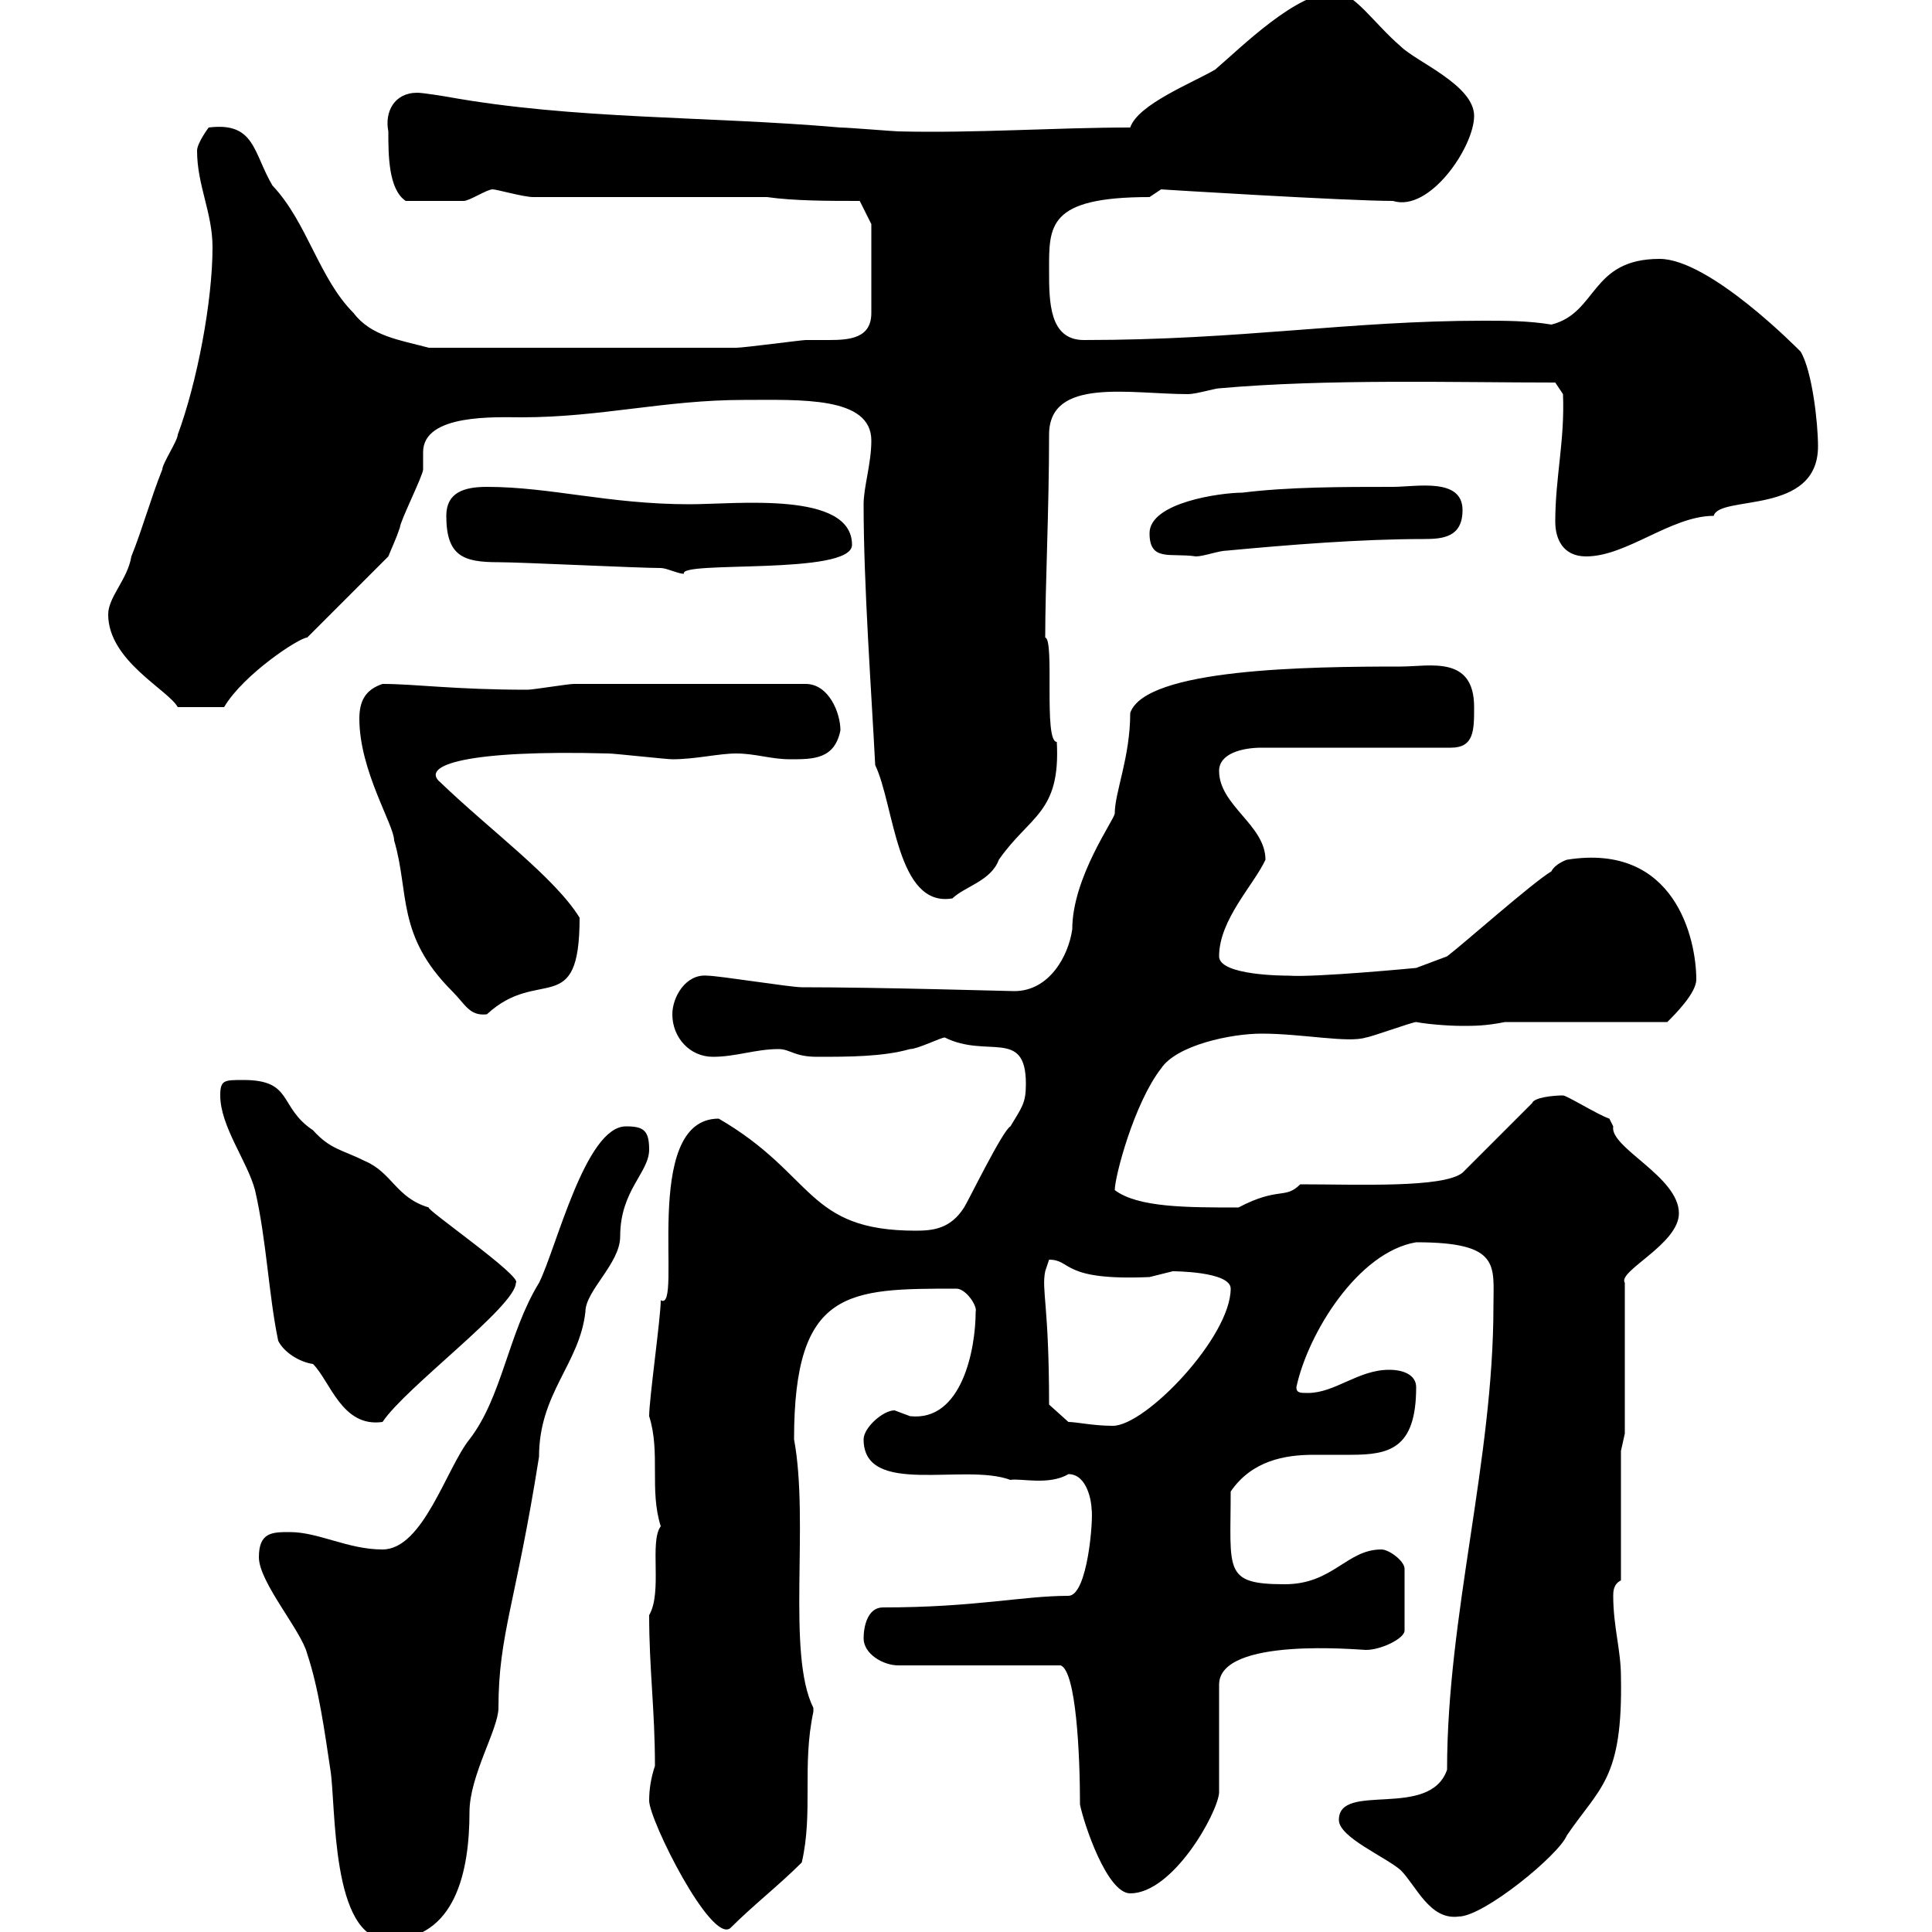 <svg xmlns="http://www.w3.org/2000/svg" xmlns:xlink="http://www.w3.org/1999/xlink" width="300" height="300"><path d="M40.20 241.80C40.20 245.70 46.80 253.20 47.70 256.80C49.50 262.20 50.40 268.80 51.30 274.80C52.20 280.20 51.30 301.20 60.30 301.20C70.80 301.20 72.90 290.40 72.90 281.40C72.90 275.70 77.40 268.50 77.40 265.20C77.40 253.80 80.10 249 83.70 226.20C83.70 216.30 90 211.80 90.90 203.70C90.90 200.40 96.30 196.20 96.30 192C96.30 184.80 100.80 182.10 100.80 178.50C100.80 175.50 99.90 174.90 97.20 174.90C90.90 174.90 86.40 193.80 83.70 199.20C78.90 207 78 216.90 72.90 223.50C69.30 228 65.70 240.60 59.40 240.60C54 240.60 49.50 237.90 45 237.90C42.30 237.90 40.20 237.90 40.20 241.80ZM100.80 279.60C100.80 282.60 110.40 301.80 113.40 299.40C117 295.80 120.90 292.80 124.50 289.20C126.30 281.40 124.50 274.20 126.30 265.80C126.30 265.80 126.30 265.80 126.30 265.20C122.10 256.80 125.70 236.40 123.30 223.50C123.30 200.10 131.70 200.10 148.50 200.10C150 200.10 151.80 202.80 151.50 203.70C151.50 209.40 149.40 220.80 141.30 219.90C141.30 219.90 138.90 219 138.90 219C137.10 219 134.10 221.70 134.10 223.50C134.10 232.50 149.70 227.10 156.90 229.80C158.40 229.50 162.90 230.70 165.90 228.90C168.90 228.90 169.50 233.40 169.50 234.30C169.80 235.80 168.90 247.80 165.90 247.80C158.70 247.80 151.50 249.60 137.10 249.60C134.70 249.60 134.10 252.60 134.10 254.40C134.10 256.80 137.10 258.60 139.50 258.60L164.70 258.60C167.10 259.50 167.70 272.40 167.70 280.20C168.30 283.20 171.90 294 175.50 294C182.10 294 189 281.70 189.30 278.40L189.30 261.60C189.30 254.10 211.20 256.20 212.10 256.20C214.50 256.20 218.10 254.40 218.10 253.20L218.10 243.60C218.10 242.40 215.70 240.60 214.50 240.60C209.10 240.60 207 246 199.50 246C189.90 246 191.10 243.90 191.10 231.60C194.40 226.80 199.50 225.90 204 225.90C206.10 225.90 207.90 225.90 209.70 225.90C215.70 225.90 219.90 225 219.90 215.40C219.90 213.60 218.10 212.70 215.70 212.70C210.90 212.70 207.30 216.30 203.10 216.30C201.90 216.30 201.30 216.30 201.30 215.40C203.10 207 210.90 194.40 219.90 192.90C233.10 192.90 231.90 196.50 231.90 202.80C231.90 226.80 224.70 250.80 224.70 274.80C222 282.60 207.90 276.60 207.90 282.60C207.90 285.30 215.10 288.30 217.50 290.40C219.90 292.80 222 298.20 226.50 297.60C230.40 297.60 242.10 288 243.30 285C248.40 277.50 252 276.30 251.70 260.40C251.70 256.20 250.50 252.60 250.50 247.80C250.50 247.20 250.50 246 251.70 245.40L251.70 225.30L252.30 222.60L252.30 199.20C251.10 197.40 260.70 193.20 260.70 188.40C260.70 182.70 249.90 178.20 250.50 174.90C250.50 174.90 249.90 173.70 249.90 173.70C248.10 173.10 243.30 170.10 242.70 170.10C241.20 170.10 238.20 170.40 237.90 171.30L227.10 182.10C224.10 184.50 210.90 183.90 201.90 183.90C199.50 186.30 198.60 184.20 192.30 187.50C184.20 187.50 176.70 187.50 173.10 184.80C173.10 182.70 176.10 171.30 180.30 165.90C182.70 162.30 191.10 160.50 195.90 160.50C202.20 160.50 209.40 162 212.10 161.10C212.70 161.10 219.30 158.70 219.90 158.70C221.40 159 224.70 159.30 227.10 159.30C228.90 159.30 230.70 159.30 233.70 158.70L258.90 158.70C260.10 157.50 263.40 154.20 263.40 152.10C263.40 145.80 260.10 130.80 243.30 133.50C243.30 133.50 241.50 134.10 240.90 135.30C237.90 137.10 227.10 146.70 224.70 148.50L219.90 150.30C219.90 150.30 204.30 151.80 200.10 151.50C199.50 151.50 189.30 151.50 189.30 148.50C189.30 142.80 194.70 137.40 196.50 133.50C196.50 128.10 189.30 125.10 189.30 119.70C189.30 117 192.90 116.10 195.90 116.10L225.30 116.10C228.90 116.10 228.90 113.40 228.90 109.80C228.90 101.70 222 103.50 217.50 103.50C203.10 103.50 177.90 103.80 175.50 110.70C175.50 117.60 173.10 123 173.10 126.30C173.10 127.20 166.50 136.20 166.50 144.30C165.90 148.50 162.90 153.90 157.50 153.90C156.60 153.90 136.80 153.30 124.50 153.30C122.70 153.30 111.60 151.50 109.80 151.50C106.50 151.20 104.40 154.80 104.40 157.50C104.40 161.10 107.10 164.10 110.70 164.10C114.30 164.10 117.30 162.90 120.90 162.90C122.70 162.90 123.30 164.10 126.90 164.10C131.70 164.10 137.10 164.10 141.30 162.90C142.50 162.90 146.10 161.10 146.70 161.10C153.30 164.40 159.30 159.60 159.30 168.30C159.30 171.30 158.70 171.90 156.90 174.90C155.70 175.50 150.30 186.60 149.70 187.50C147.60 190.80 144.90 191.10 142.20 191.10C125.10 191.10 126.60 182.40 111.60 173.70C99.30 173.70 106.20 204 102.60 201.90C102.60 204.60 100.80 217.20 100.80 219.90C102.60 225.60 100.80 231.30 102.60 237C100.80 239.40 102.90 247.20 100.80 250.80C100.80 259.20 101.70 265.50 101.70 274.20C101.10 276 100.80 277.80 100.80 279.60ZM34.20 170.10C34.20 174.90 38.40 180.30 39.60 184.80C41.40 192.60 41.70 201 43.20 208.20C44.10 210 46.50 211.50 48.60 211.80C51.30 214.50 53.10 221.70 59.40 220.80C63 215.40 80.10 202.80 80.10 199.20C81.30 198.30 65.70 187.50 66.60 187.50C61.50 186 60.90 182.10 56.70 180.30C53.10 178.50 51.30 178.50 48.60 175.50C43.20 171.90 45.60 167.70 37.80 167.70C34.80 167.70 34.20 167.70 34.20 170.10ZM162.90 218.10C162.90 202.50 161.70 200.40 162.30 197.40C162.30 197.40 162.90 195.60 162.90 195.60C166.50 195.60 164.70 198.90 178.50 198.30C178.50 198.30 182.10 197.40 182.10 197.40C182.10 197.40 191.10 197.40 191.10 200.10C191.10 207.60 177.90 221.40 172.80 221.40C169.80 221.40 167.10 220.80 165.90 220.80ZM55.80 111.60C55.80 119.70 61.20 128.10 61.20 130.50C63.60 138.60 61.50 145.20 70.20 153.90C72.30 156 72.90 157.80 75.60 157.50C83.70 150 90 158.40 90 142.50C86.10 136.20 76.20 129 68.40 121.50C65.10 118.80 72.60 116.40 94.50 117C95.40 117 103.50 117.90 104.40 117.90C108 117.90 111.60 117 114.30 117C117.30 117 119.70 117.90 122.70 117.90C126.30 117.90 129.60 117.90 130.50 113.40C130.50 110.70 128.70 106.20 125.10 106.20L89.10 106.20C88.20 106.20 82.80 107.10 81.90 107.10C70.50 107.10 64.50 106.20 59.40 106.20C56.70 107.10 55.80 108.90 55.80 111.60ZM135.90 118.80C138.90 125.10 139.20 141 147.90 139.50C149.70 137.70 153.90 136.80 155.10 133.50C159.90 126.60 164.70 126.30 164.10 115.20C162 115.20 163.80 99.30 162.30 99C162.30 90.90 162.90 79.20 162.90 67.50C162.90 58.50 175.50 61.20 184.50 61.20C185.70 61.20 188.70 60.30 189.30 60.30C206.10 58.80 225.90 59.40 241.50 59.40L242.70 61.20C243 68.40 241.50 74.10 241.50 81C241.50 83.70 242.70 86.40 246.30 86.40C252.60 86.40 259.50 80.10 266.10 80.10C267 76.80 282.30 80.10 282.30 69.30C282.30 65.70 281.40 57.60 279.60 54.60C279.30 54.30 265.50 40.20 257.70 40.20C246.90 40.20 248.10 48.60 240.90 50.40C237.30 49.80 233.70 49.80 230.40 49.80C209.40 49.80 192.90 52.80 168.30 52.80C162.90 52.80 162.90 46.80 162.90 42C162.90 35.10 162.60 30.60 178.50 30.60C178.50 30.60 180.30 29.40 180.30 29.40C180 29.40 209.10 31.20 216.30 31.20C222 33 228.90 22.80 228.90 18C228.90 13.20 219.90 9.60 217.50 7.20C213.30 3.60 210.30-1.20 207.30-1.20C201.30-1.20 192.90 7.20 188.70 10.80C185.10 12.90 176.70 16.20 175.50 19.80C163.80 19.80 151.50 20.70 139.50 20.40C138.90 20.40 131.70 19.80 130.50 19.80C109.80 18 89.10 18.60 69.30 15C69.30 15 65.70 14.40 64.80 14.40C61.20 14.40 59.70 17.40 60.30 20.40C60.30 24 60.30 29.40 63 31.20C65.70 31.20 69.90 31.20 72 31.20C72.90 31.20 75.60 29.40 76.50 29.40C77.10 29.40 81.30 30.60 82.80 30.60L119.10 30.60C123.30 31.20 128.70 31.20 133.50 31.20L135.30 34.80L135.30 48.60C135.30 52.50 132 52.80 128.70 52.80C127.50 52.80 126.30 52.80 125.10 52.80C124.50 52.80 115.50 54 114.30 54C104.40 54 85.20 54 66.60 54C62.10 52.80 57.60 52.20 54.90 48.60C49.50 43.20 47.70 34.50 42.30 28.80C39.30 23.70 39.60 18.90 32.40 19.80C32.40 19.80 30.60 22.20 30.60 23.40C30.60 28.80 33 33 33 38.40C33 46.80 30.60 59.40 27.60 67.50C27.60 68.40 25.20 72 25.20 72.90C23.40 77.40 22.20 81.90 20.40 86.40C19.80 90 16.80 92.70 16.80 95.40C16.80 102.60 26.10 107.10 27.60 109.80L34.80 109.80C37.80 104.70 46.50 99 47.70 99L60.30 86.40C60.90 84.90 61.50 83.70 62.10 81.90C62.10 81 65.70 73.80 65.70 72.90C65.70 72.60 65.70 72.30 65.70 72C65.70 71.10 65.70 70.50 65.70 70.20C65.70 64.20 77.10 64.80 81 64.80C93.30 64.80 103.20 62.10 115.50 62.10C124.20 62.10 135.30 61.50 135.30 68.40C135.30 72 134.10 75.60 134.10 78.30C134.10 90.90 135.30 107.10 135.90 118.80ZM102.60 88.20C103.50 88.20 105.30 89.10 106.20 89.10C105.30 87 132.30 89.40 132.30 84.60C132.30 76.20 114.30 78.30 107.10 78.30C94.50 78.30 85.50 75.60 75.60 75.60C72 75.60 69.30 76.50 69.30 80.10C69.30 86.40 72 87.30 77.40 87.30C81 87.30 99 88.20 102.60 88.20ZM178.50 82.80C178.50 87.30 181.80 85.80 185.70 86.40C186.90 86.40 189.30 85.50 190.50 85.50C200.10 84.60 211.20 83.70 221.10 83.70C224.10 83.70 227.10 83.40 227.10 79.20C227.10 74.10 219.90 75.60 216.30 75.60C208.50 75.60 200.10 75.60 192.90 76.50C189.60 76.50 178.50 78 178.50 82.80Z"/></svg>